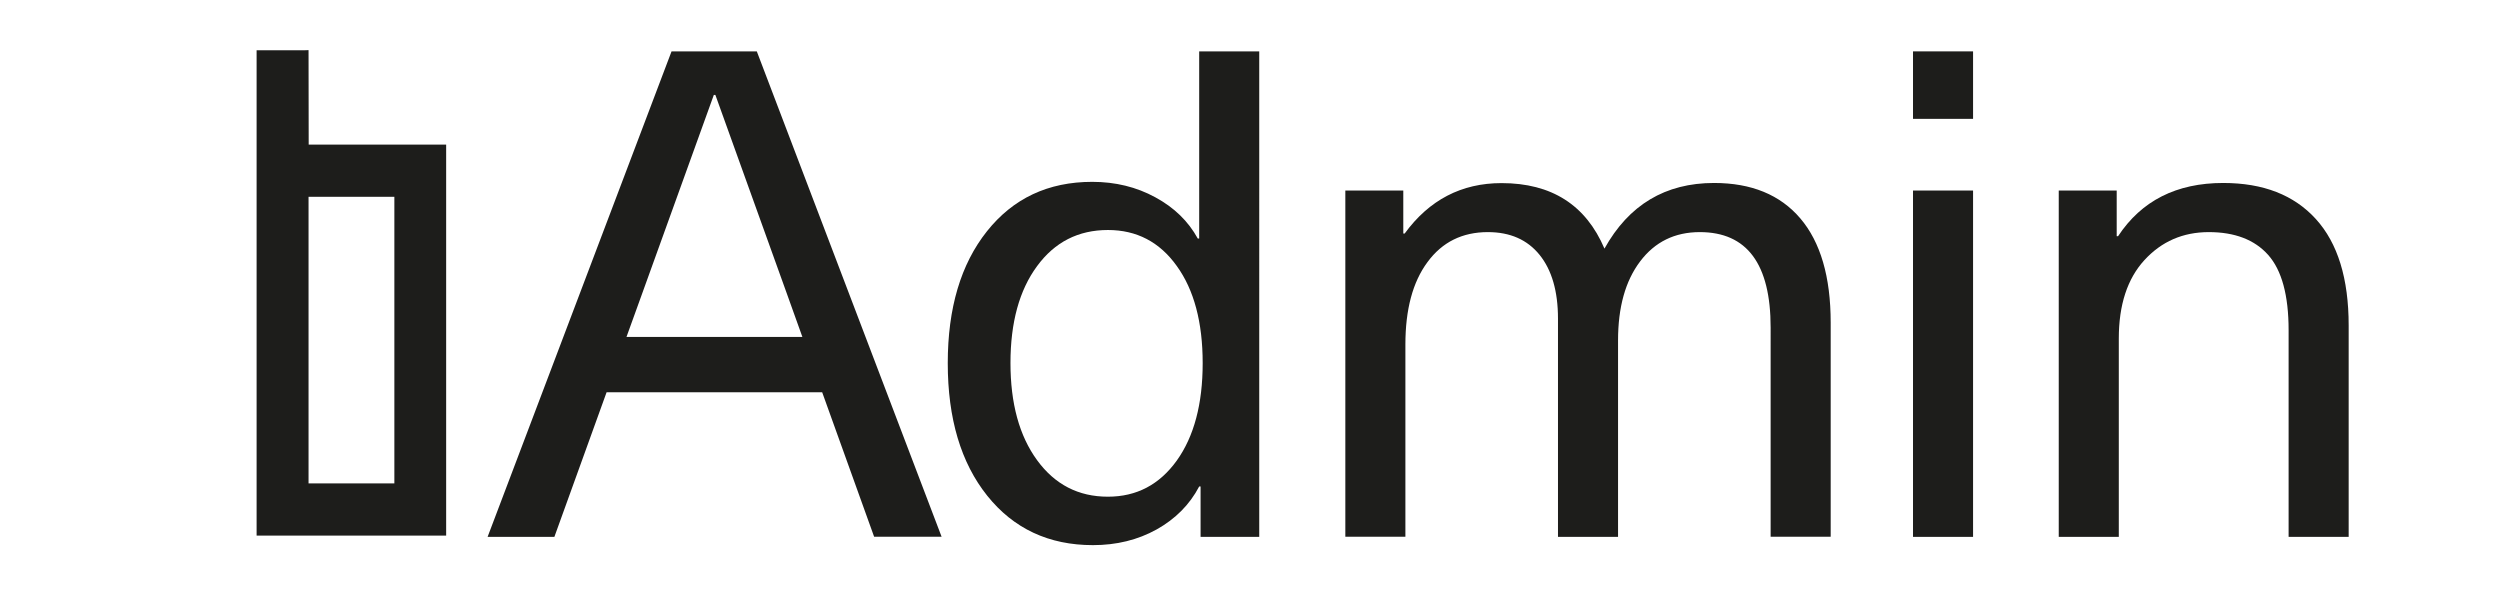 <?xml version="1.0" encoding="utf-8"?>
<!-- Generator: Adobe Illustrator 24.3.0, SVG Export Plug-In . SVG Version: 6.00 Build 0)  -->
<svg version="1.1" id="Calque_1" xmlns="http://www.w3.org/2000/svg" x="0px"
     y="0px"
     viewBox="0 0 1785.8 425.2" style="enable-background:new 0 0 1785.8 425.2;" xml:space="preserve">
<style type="text/css">
	.st0{fill:#1D1D1B;}
	.st1{enable-background:new    ;}
</style>
  <path id="path827" class="st0" d="M217.6,35.9h-34.3v346.7h135.4V103.3h-98.2l-0.1-67.5L217.6,35.9z M220.4,140.6h61.3v204.7h-61.3
	V140.6z"/>
  <g class="st1">
	<path class="st0" d="M587.3,280.2h-154L396,383.5h-47.7L479.7,36.7h60.9l132,346.7h-48.2L587.3,280.2z M573.2,240.8l-11.4-31.8
		L511,67.8l-1.1,0l-50.8,140.8l-11.6,32.1H573.2z"/>
</g>
  <g class="st1">
	<path class="st0" d="M899.5,383.5h-41.9v-36h-1c-6.8,13-17,23.2-30.4,30.7c-13.5,7.5-28.7,11.2-45.5,11.2
		c-31.5,0-56.7-11.8-75.5-35.3c-18.8-23.5-28.2-55.1-28.2-94.7c0-39.3,9.3-70.7,28-94.2c18.7-23.5,43.7-35.3,75.2-35.3
		c16.6,0,31.6,3.7,45,11c13.5,7.3,23.6,17.1,30.4,29.5h1V36.7h42.9V383.5z M791.4,164.3c-21.1,0-38,8.6-50.6,25.8
		c-12.7,17.2-19,40.3-19,69.2c0,28.9,6.3,52,19,69.4c12.7,17.4,29.5,26.1,50.6,26.1c20.5,0,36.8-8.6,49.2-25.8
		c12.3-17.2,18.5-40.4,18.5-69.6s-6.2-52.4-18.5-69.4C828.3,172.8,811.9,164.3,791.4,164.3z"/>
    <path class="st0" d="M1224.4,130.7c26.6,0,47.2,8.4,61.6,25.3c14.4,16.9,21.7,41.7,21.7,74.5v152.9h-42.9V234
		c0-45.5-16.9-68.2-50.6-68.2c-17.9,0-32.1,7-42.6,20.9c-10.6,14-15.8,32.8-15.8,56.5v140.3h-42.9V227.6c0-19.5-4.4-34.7-13.1-45.5
		c-8.8-10.9-21.1-16.3-37-16.3c-18.2,0-32.6,7.1-43.1,21.4c-10.6,14.3-15.8,33.9-15.8,58.9v137.3h-42.9V136.1h41.4v30.7h1
		c17.5-24,40.6-36,69.2-36c35.7,0,60.2,15.6,73.5,46.8C1163.5,146.3,1189.6,130.7,1224.4,130.7z"/>
    <path class="st0" d="M1409.4,84.9h-42.9V36.7h42.9V84.9z M1409.4,383.5h-42.9V136.1h42.9V383.5z"/>
    <path class="st0" d="M1588.1,130.7c28.6,0,50.6,8.6,66.2,25.8c15.6,17.2,23.4,42.5,23.4,76v151h-42.9V235.9
		c0-25-4.9-42.9-14.6-53.8c-9.7-10.9-23.9-16.3-42.4-16.3s-33.8,6.7-46,20c-12.2,13.3-18.3,32-18.3,56v141.7h-42.9V136.1h41.4v32.6
		h1C1529.7,143.4,1554.7,130.7,1588.1,130.7z"/>
</g>
</svg>
